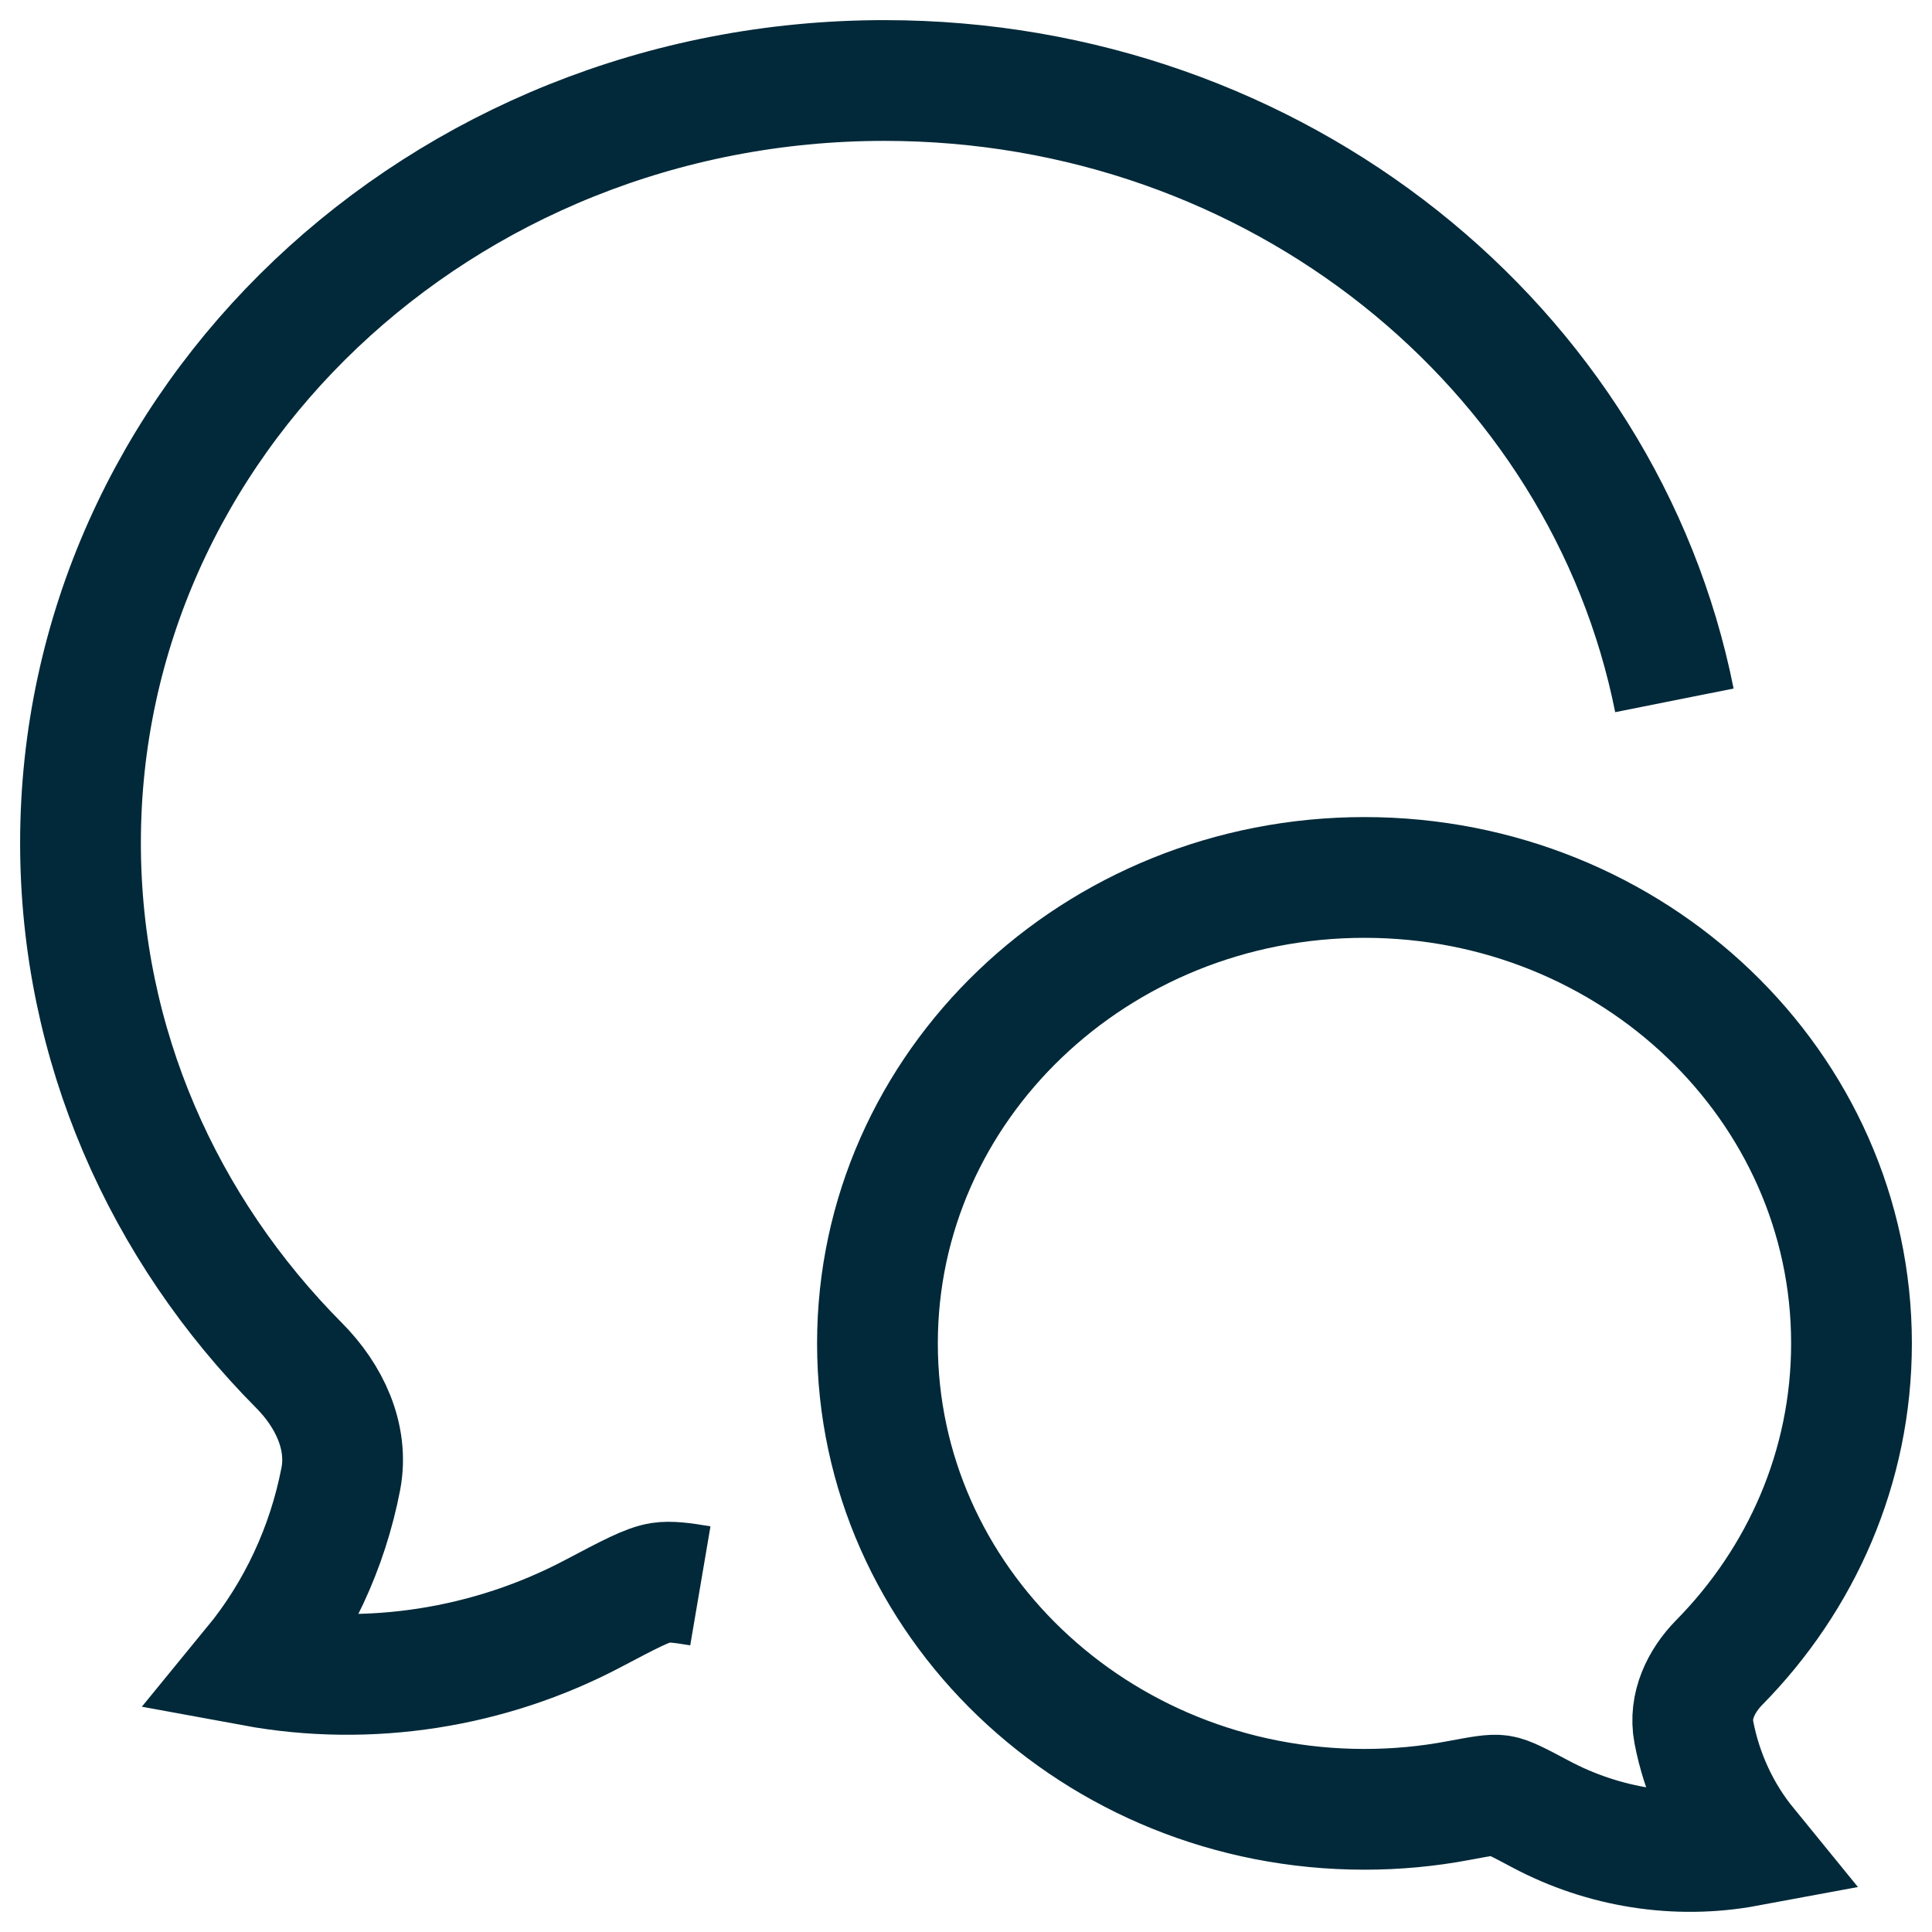 <svg width="24" height="24" viewBox="0 0 24 24" fill="none" xmlns="http://www.w3.org/2000/svg">
<path d="M20.8 8.7C19.925 4.316 15.864 1 10.987 1C5.472 1 1 5.241 1 10.471C1 12.984 2.032 15.268 3.715 16.962C4.086 17.335 4.333 17.845 4.234 18.369C4.069 19.227 3.695 20.027 3.148 20.694C4.587 20.959 6.084 20.721 7.367 20.044C7.82 19.805 8.047 19.685 8.207 19.661C8.319 19.644 8.465 19.66 8.7 19.7M10.9 16.688C10.9 19.884 13.609 22.476 16.95 22.476C17.343 22.476 17.735 22.44 18.12 22.367C18.398 22.315 18.537 22.289 18.634 22.304C18.731 22.319 18.868 22.392 19.143 22.538C19.92 22.951 20.827 23.097 21.699 22.935C21.367 22.528 21.141 22.039 21.041 21.515C20.981 21.194 21.131 20.883 21.355 20.654C22.375 19.619 23 18.224 23 16.688C23 13.492 20.291 10.9 16.95 10.9C13.609 10.9 10.9 13.492 10.9 16.688Z" stroke="#012939" stroke-width="1.5"/>
</svg>
